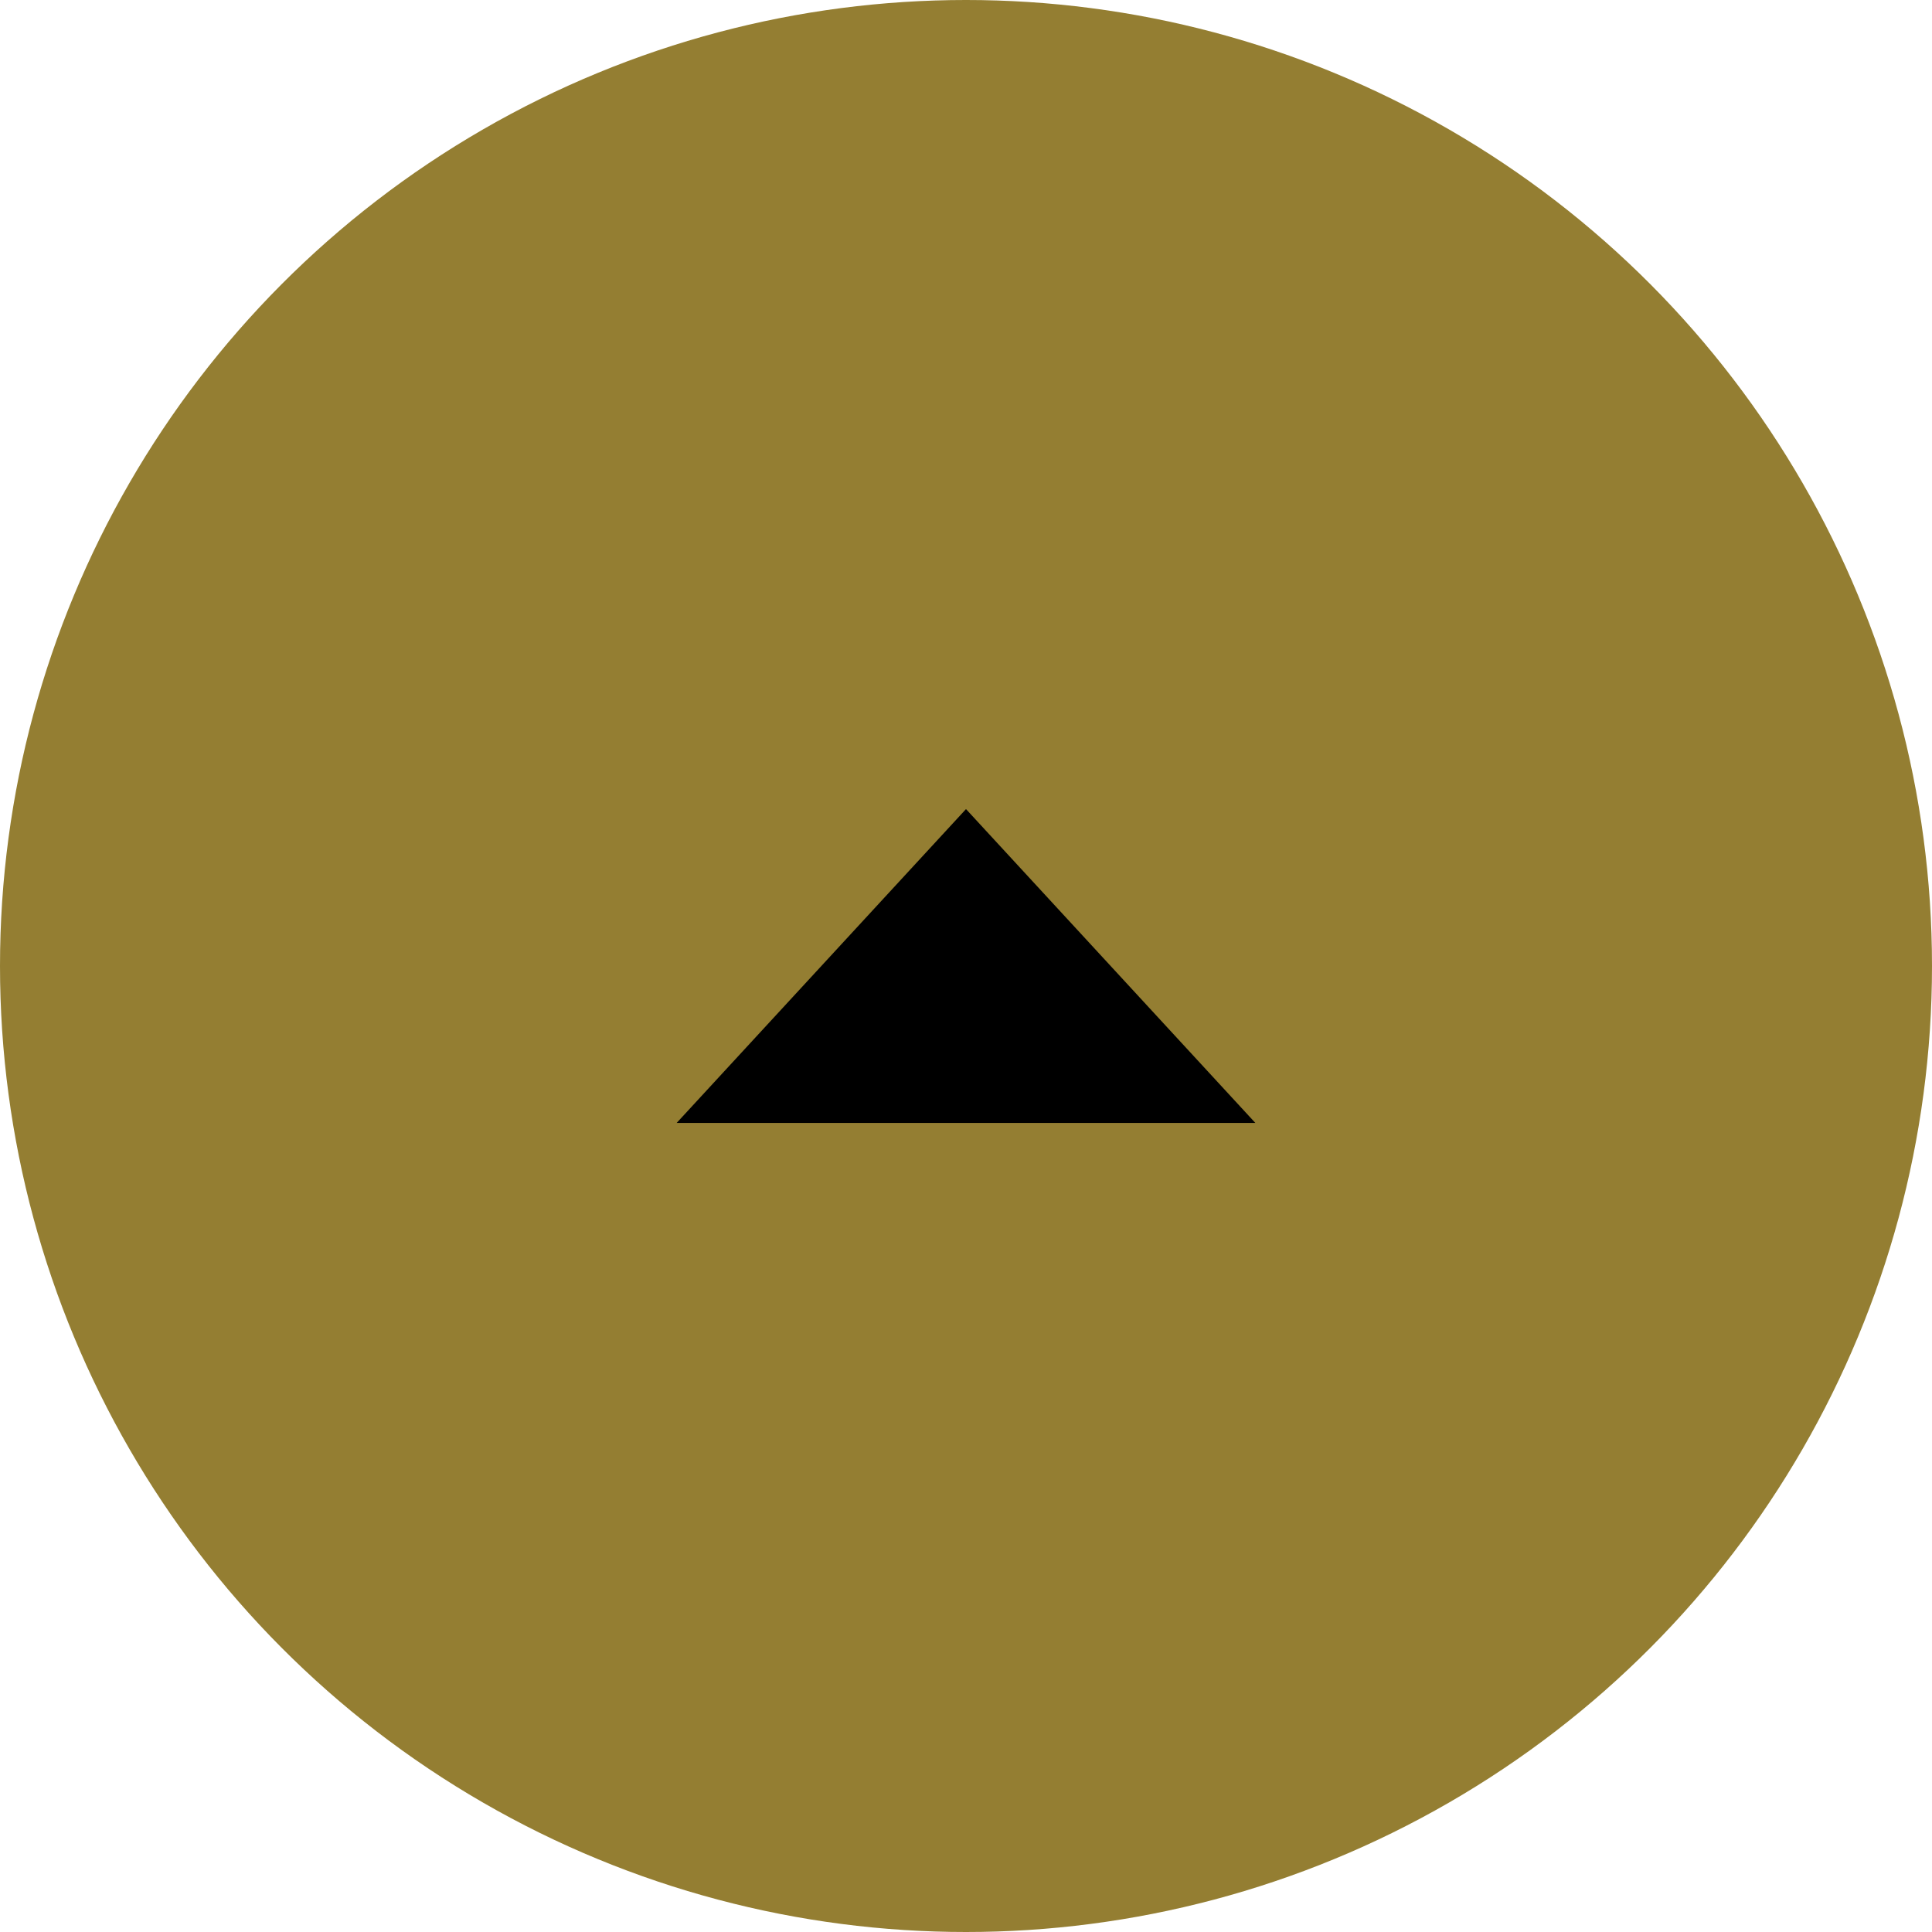 <svg xmlns="http://www.w3.org/2000/svg" width="82" height="82" viewBox="0 0 82 82"><defs><style>.cls-1{fill:#947e32;}</style></defs><g id="レイヤー_2" data-name="レイヤー 2"><g id="レイヤー_1-2" data-name="レイヤー 1"><circle class="cls-1" cx="41" cy="41" r="41"/><polygon points="41 34.34 28.72 47.66 53.28 47.66 41 34.34"/></g></g></svg>